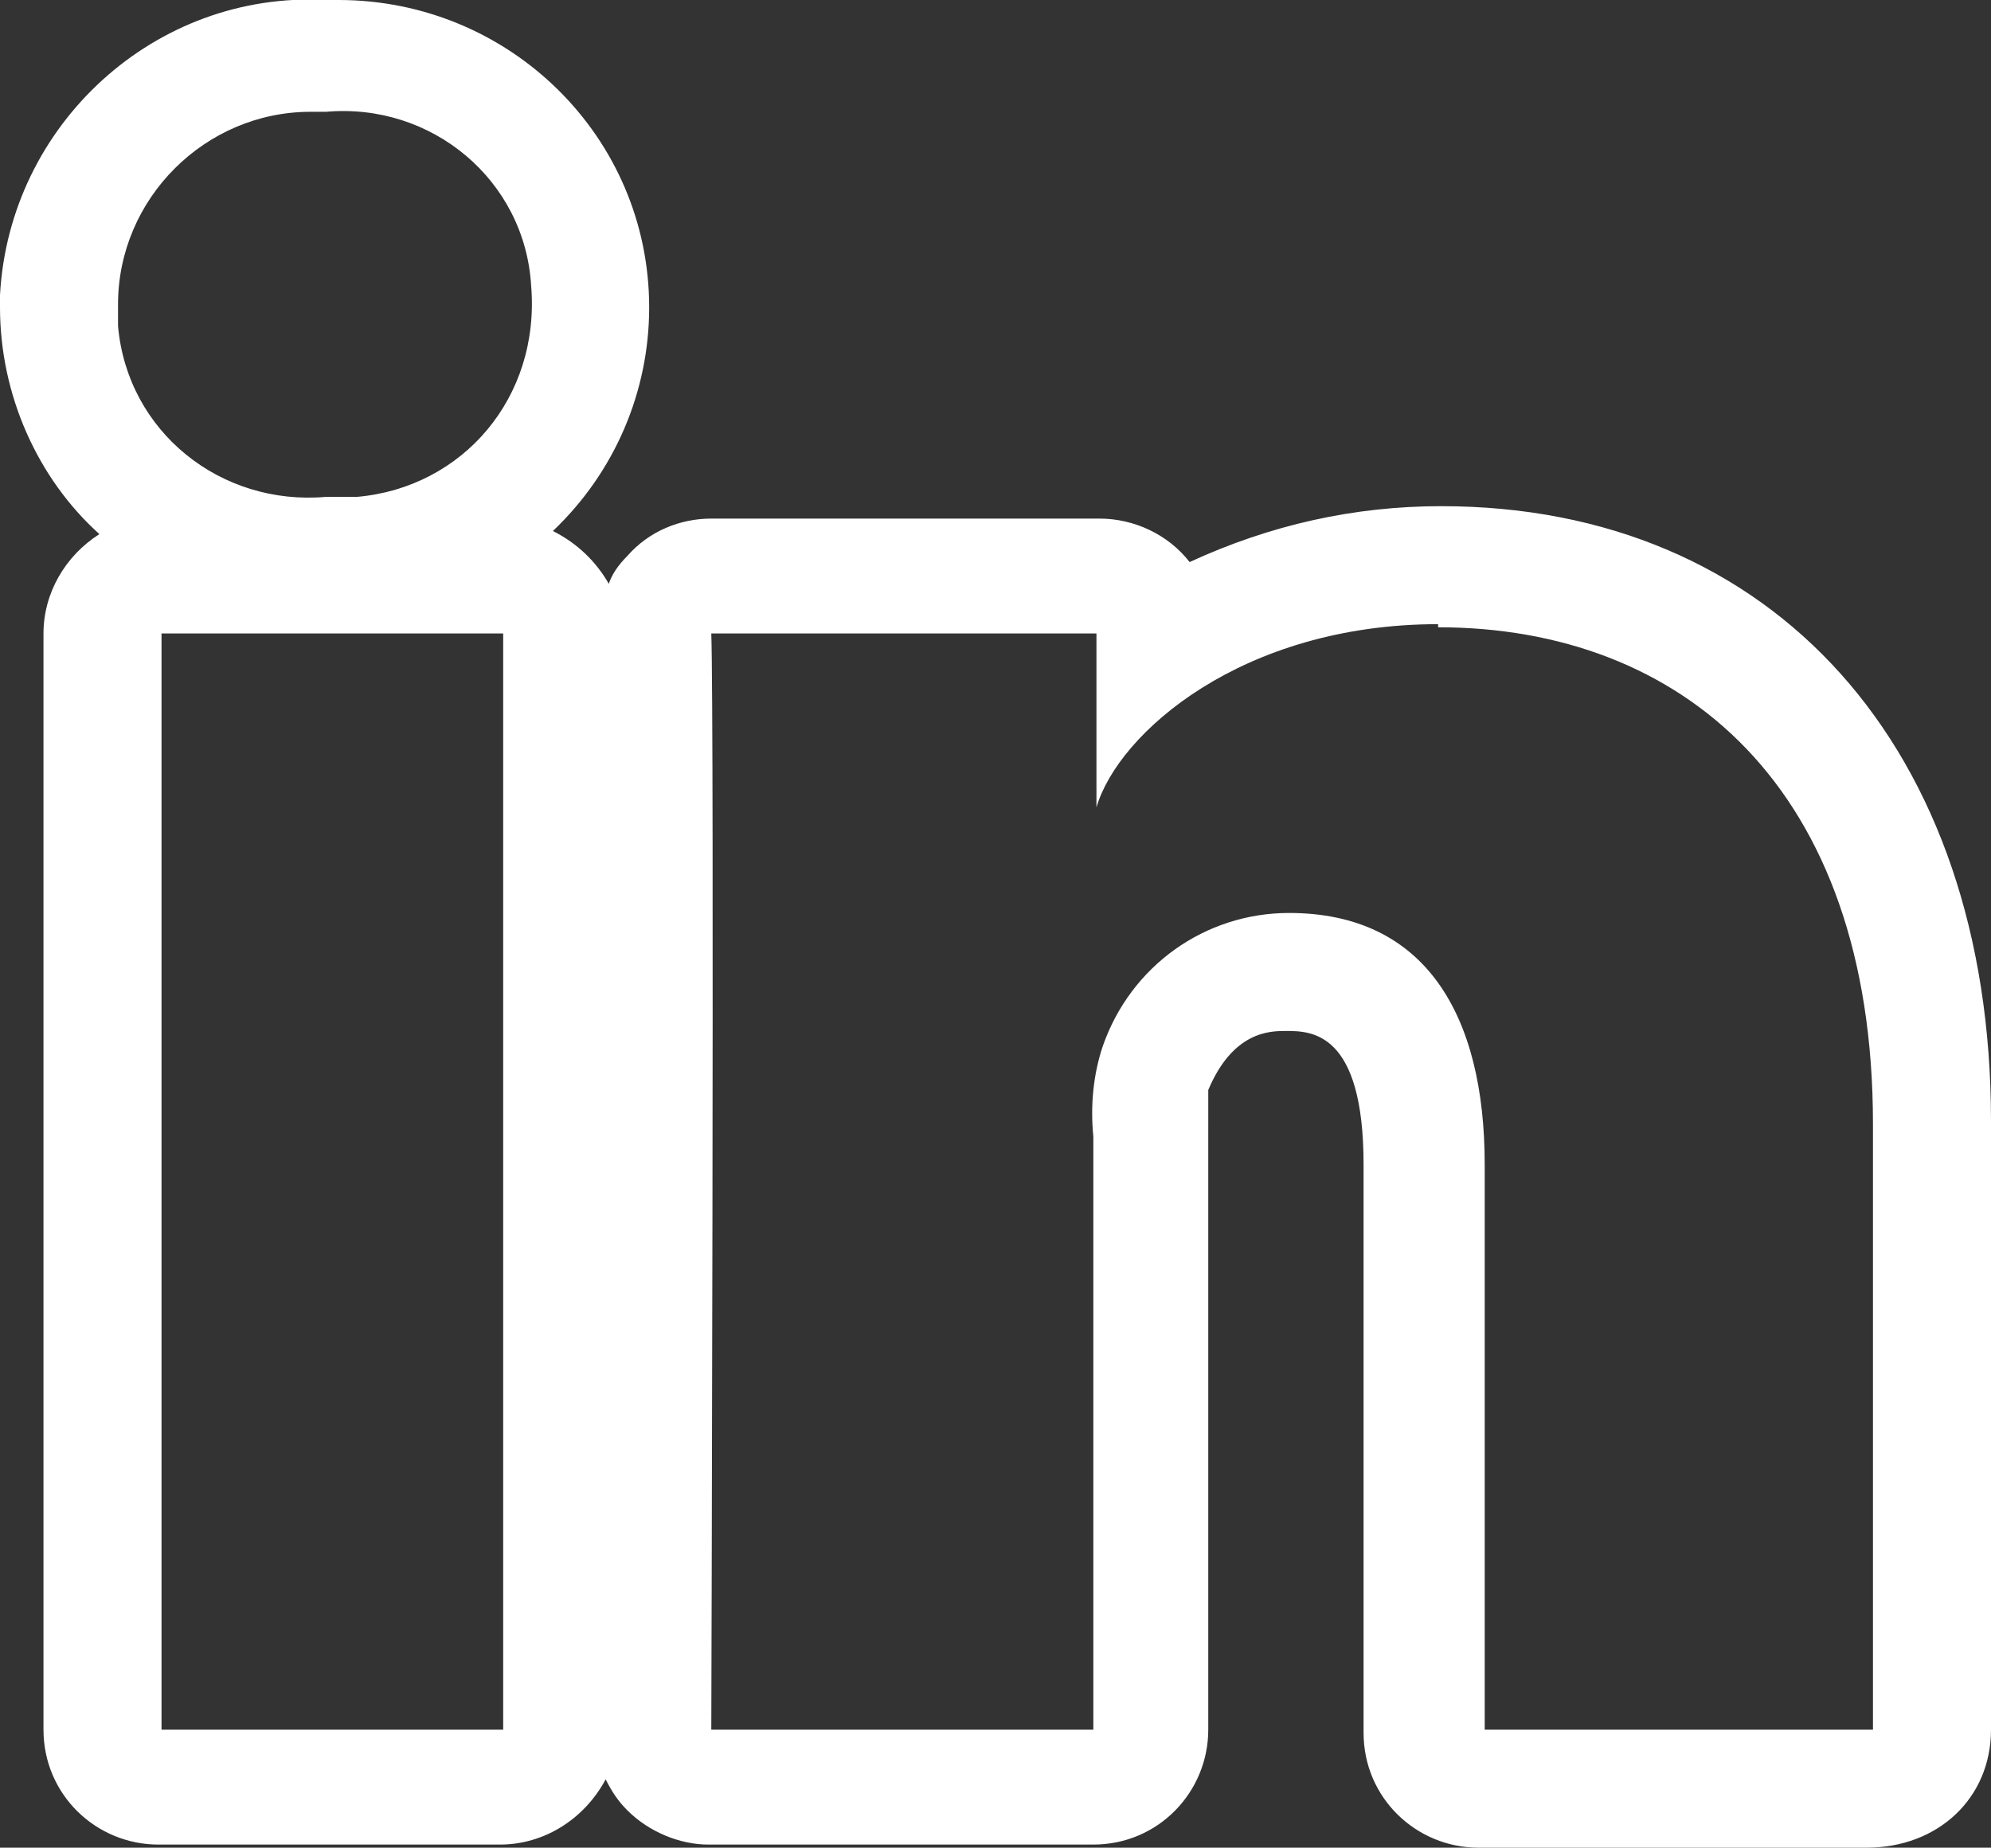 <?xml version="1.0" encoding="utf-8"?>
<!-- Generator: Adobe Illustrator 28.1.0, SVG Export Plug-In . SVG Version: 6.00 Build 0)  -->
<svg version="1.1" id="Layer_2" xmlns="http://www.w3.org/2000/svg" xmlns:xlink="http://www.w3.org/1999/xlink" x="0px" y="0px"
	 viewBox="0 0 64.1 59.5" style="enable-background:new 0 0 64.1 59.5;" xml:space="preserve">
<rect x="0" y="0" width="64.1" height="59.5" fill="#333333" stroke="none"/>
<style type="text/css">
	.st0{fill:#FFFFFF;}
</style>
<path class="st0" d="M64.1,55.7V36.1c0-12-7-19.8-17.7-19.8c-2.8,0-5.5,0.6-8.1,1.8c-0.7-0.9-1.8-1.4-2.9-1.4H22.9
	c-1,0-2,0.4-2.7,1.2c-0.3,0.3-0.5,0.6-0.6,0.9c-0.4-0.7-1-1.3-1.8-1.7c2-1.9,3.1-4.5,3.1-7.2c0-5.5-4.5-9.9-10-9.9
	c-0.1,0-0.3,0-0.4,0C5-0.3,0.3,4,0,9.5c0,0.1,0,0.3,0,0.4c0,2.8,1.2,5.5,3.2,7.3c-1.1,0.7-1.8,1.9-1.8,3.2v35.3
	c0,2.1,1.7,3.7,3.7,3.7h11c1.4,0,2.7-0.8,3.4-2.1c0.2,0.4,0.4,0.7,0.7,1c0.7,0.7,1.7,1.1,2.6,1.1h12.4c2.1,0,3.7-1.7,3.7-3.7V36.3
	c0-0.4,0-0.9,0-1.2c0.8-1.9,2-1.9,2.5-1.9c0.8,0,2.5,0,2.5,4.3v18.3c0,2.1,1.7,3.7,3.7,3.7h12.5C62.4,59.5,64.1,57.9,64.1,55.7
	C64.1,55.8,64.1,55.7,64.1,55.7z M16.2,55.7h-11V20.4h11V55.7z M11.5,16c-0.3,0-0.7,0-1,0c-3.4,0.3-6.4-2.1-6.7-5.5
	c0-0.2,0-0.4,0-0.7c0-3.4,2.8-6.2,6.2-6.2c0.2,0,0.3,0,0.5,0c3.4-0.3,6.4,2.2,6.6,5.6C17.4,12.8,14.9,15.7,11.5,16z M60.3,55.7H47.8
	V37.5c0-4.8-1.9-8.1-6.3-8.1c-2.7,0-5.1,1.7-6,4.3c-0.3,0.9-0.4,1.9-0.3,2.9v19.1H22.9c0,0,0.1-32.4,0-35.3h12.4v5.6
	c0.7-2.4,4.7-5.9,11-5.9v0.1c7.8,0,14,5.1,14,16V55.7z"/>
</svg>
